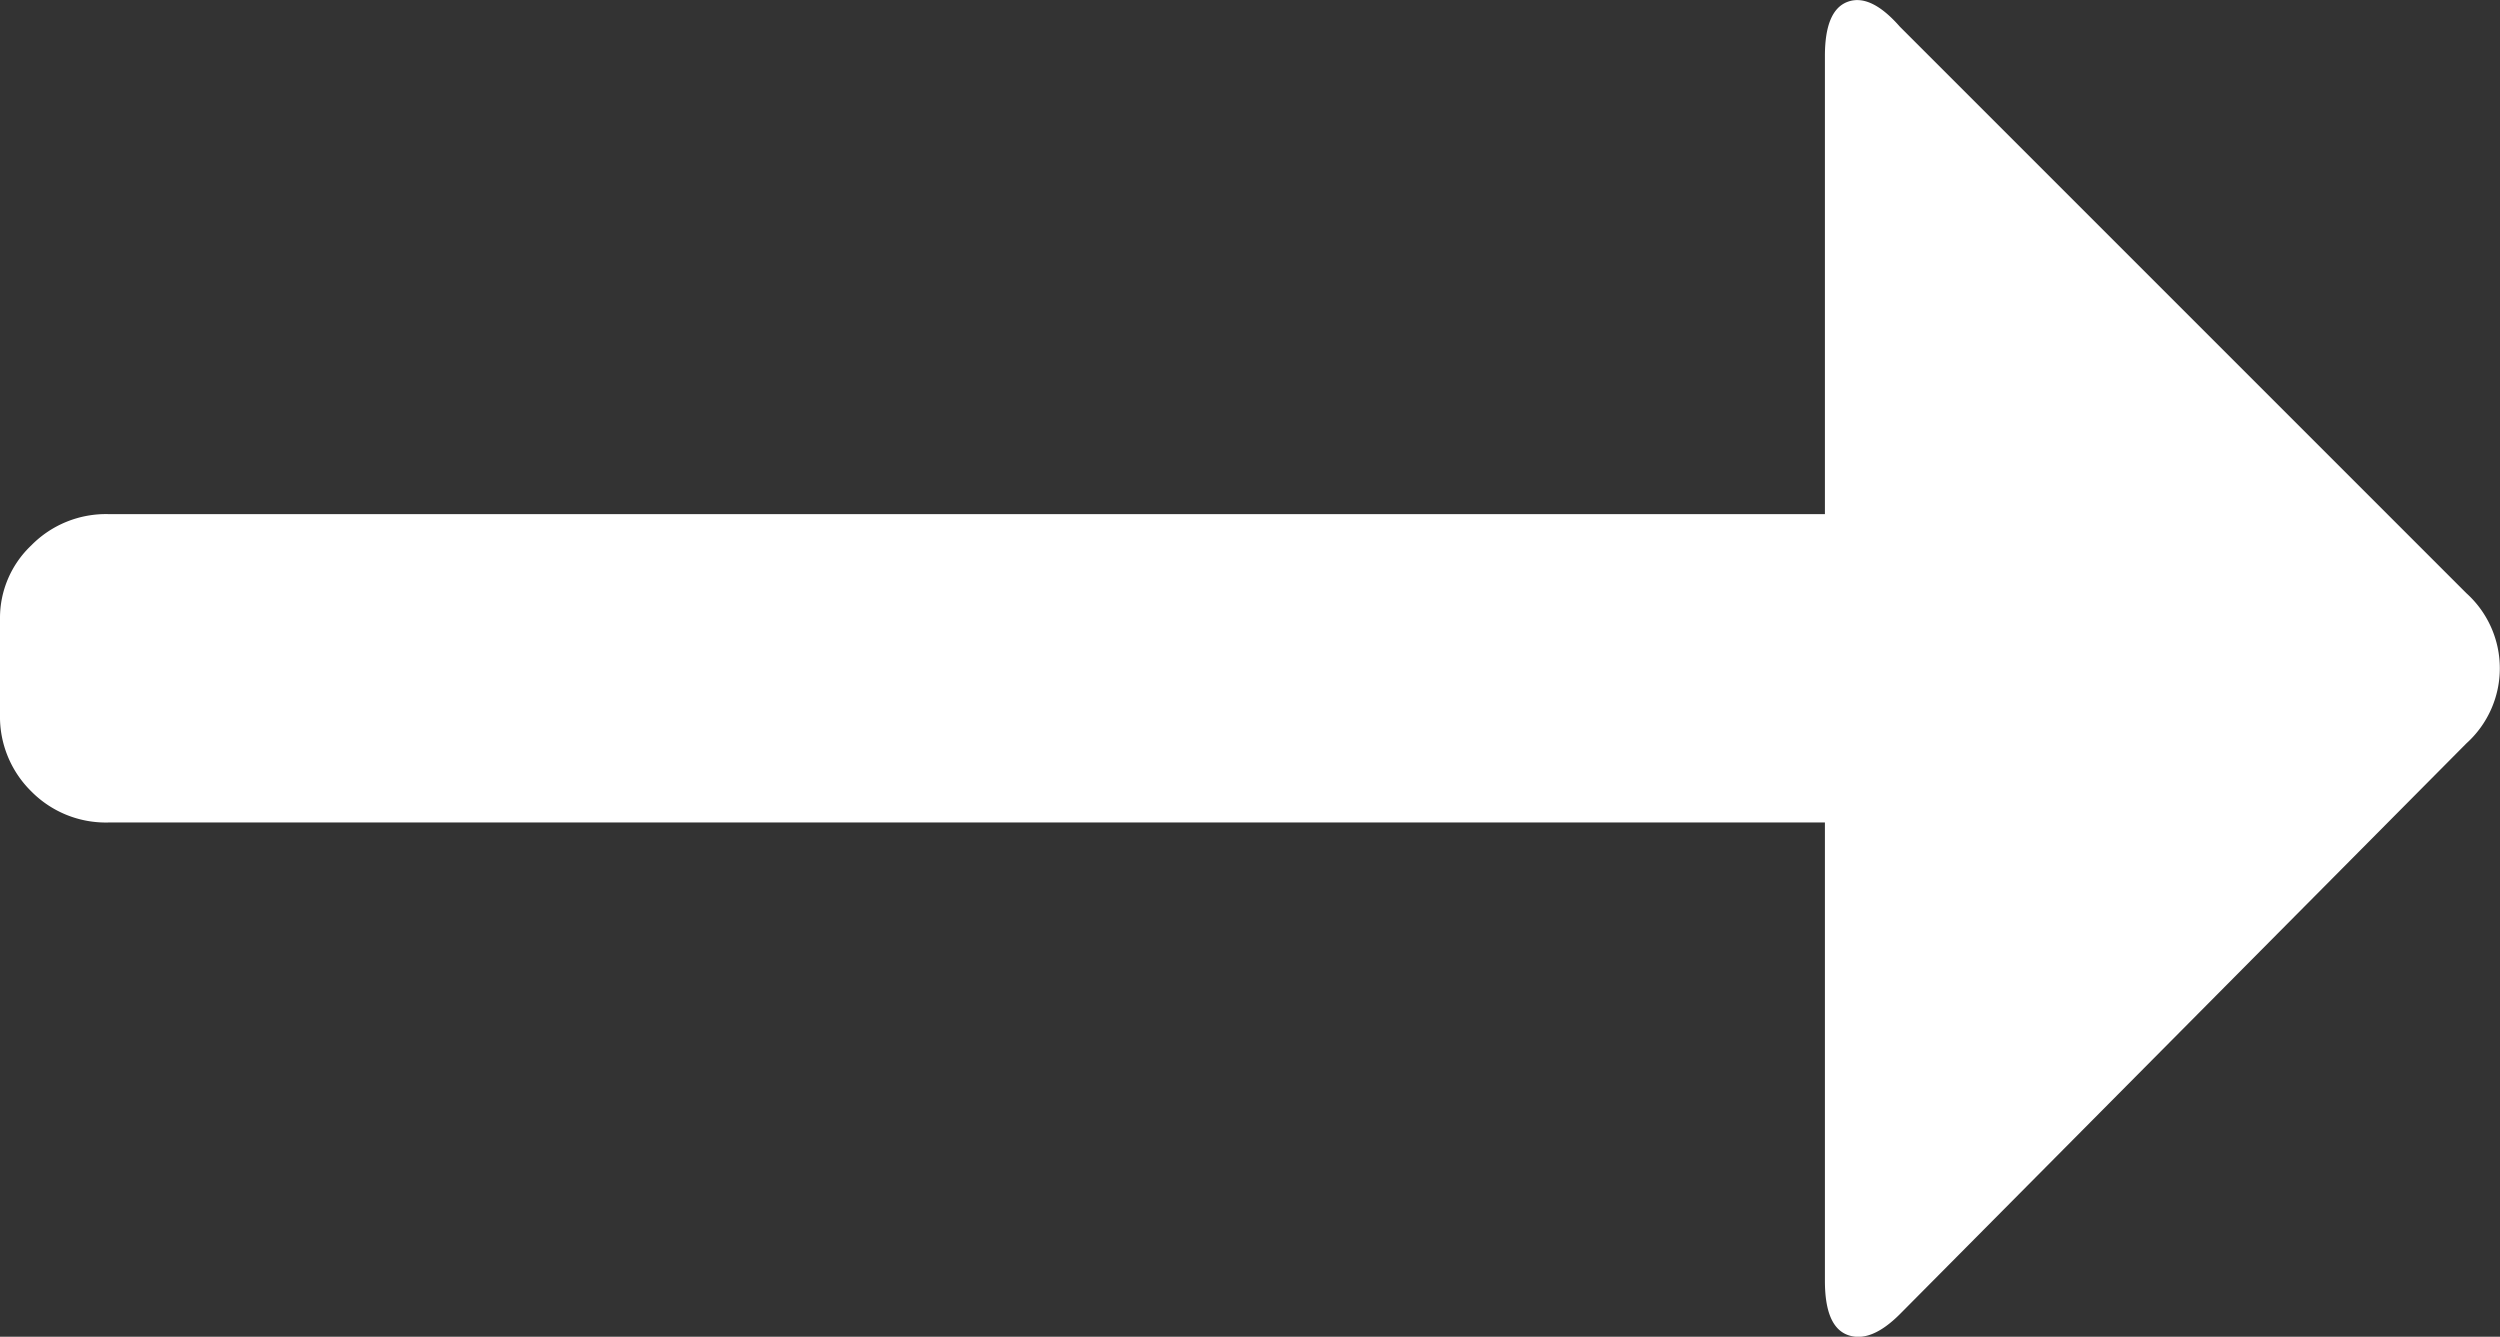 <svg xmlns="http://www.w3.org/2000/svg" width="17.146" height="9.168" viewBox="0 0 17.146 9.168"><rect x="0" y="0" width="17.146" height="9.168" fill="#333333" stroke="none"/><defs><style>.a{fill:#fff;}</style></defs><path class="a" d="M.743,3.526H12.516V.383q0-.314.157-.371t.357.171l3.886,3.886a.693.693,0,0,1,0,1.029L13.03,9.013q-.2.2-.357.143t-.157-.371V5.641H.743a.718.718,0,0,1-.529-.214A.718.718,0,0,1,0,4.9V4.241a.685.685,0,0,1,.214-.5A.718.718,0,0,1,.743,3.526Z" transform="translate(0)"/></svg>